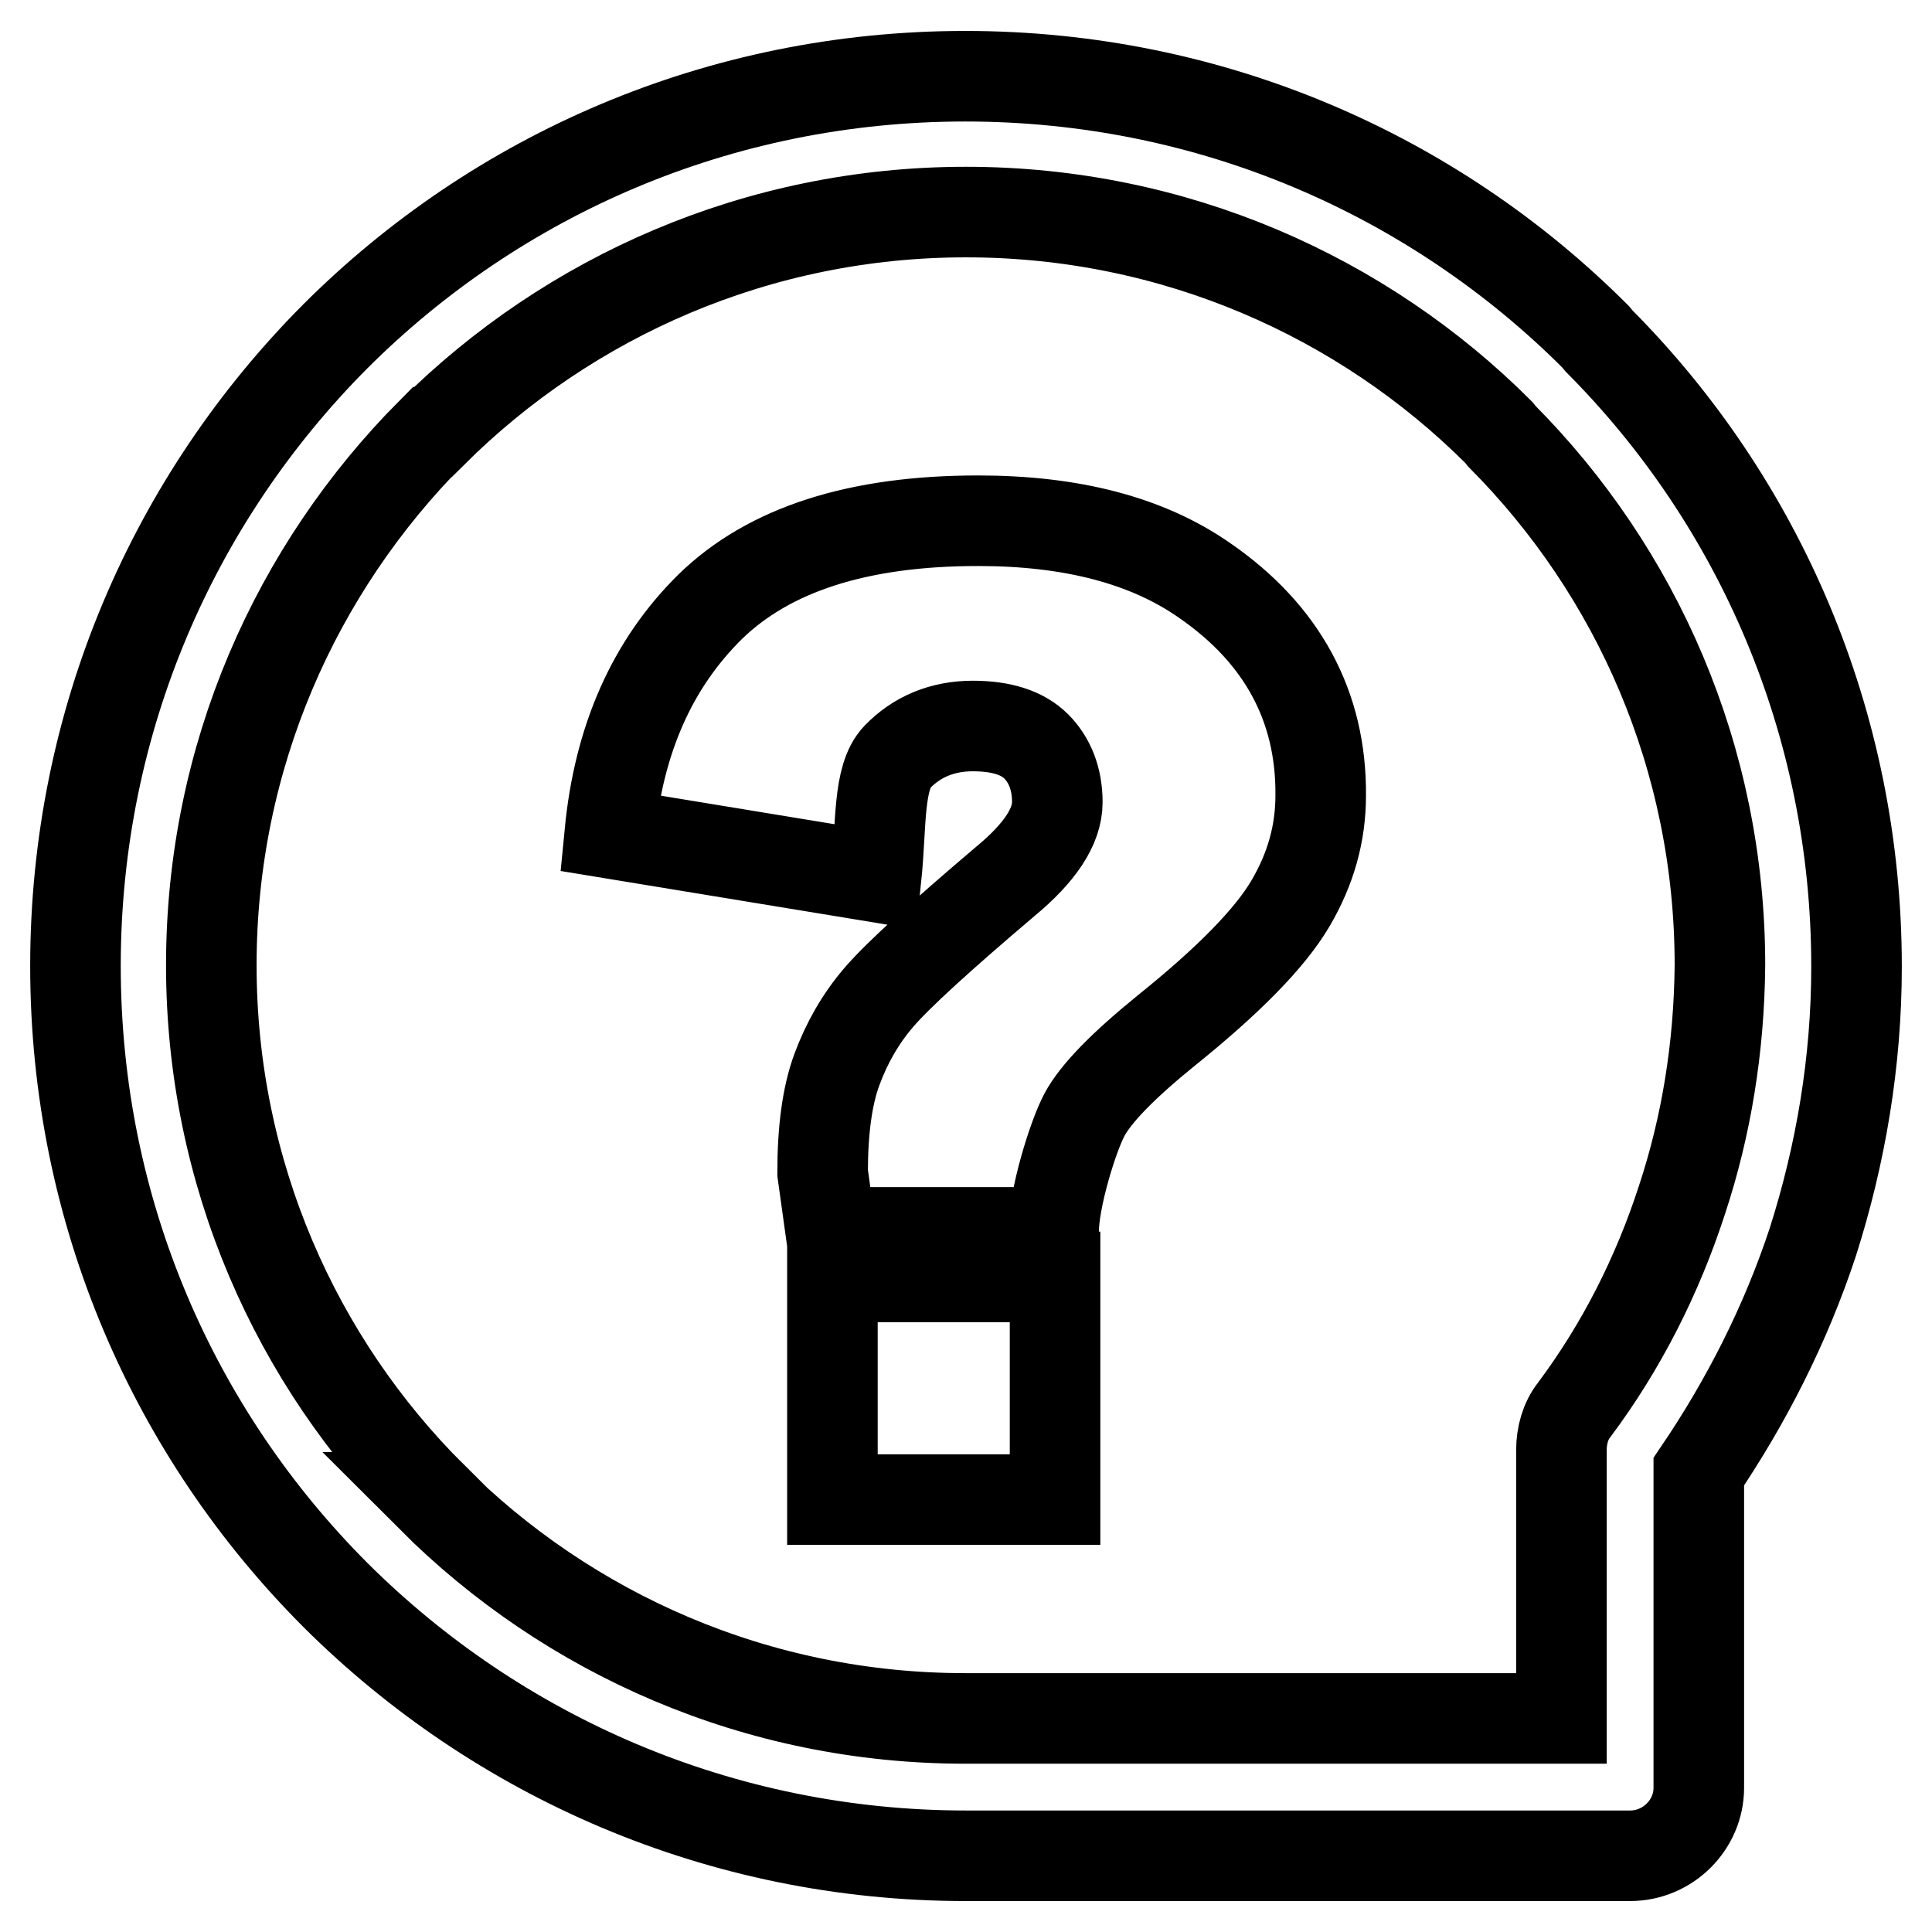 <?xml version="1.0" encoding="utf-8"?>
<!-- Svg Vector Icons : http://www.onlinewebfonts.com/icon -->
<!DOCTYPE svg PUBLIC "-//W3C//DTD SVG 1.1//EN" "http://www.w3.org/Graphics/SVG/1.1/DTD/svg11.dtd">
<svg version="1.1" xmlns="http://www.w3.org/2000/svg" xmlns:xlink="http://www.w3.org/1999/xlink" x="0px" y="0px" viewBox="0 0 256 256" enable-background="new 0 0 256 256" xml:space="preserve">
<g> <path stroke-width="12" fill-opacity="0" stroke="#000000"  d="M211.9,45.2l-0.5-0.6c-21.4-21.4-50.9-34.5-83.5-34.5c-32.6,0-62.1,13.1-83.5,34.5C23.1,66,10,95.4,10,128 c0,32.6,13.1,62,34.5,83.4c21.4,21.3,50.9,34.5,83.5,34.5h87.7h0.3c5,0,9.1-4.1,9.1-9V195c6.3-9.3,11.5-19.5,15.1-30.4 c3.7-11.6,5.8-23.9,5.8-36.5C246,95.7,233,66.4,211.9,45.2z M222.9,158.9c-3.3,10.2-8.1,19.6-14.3,27.9c-1.2,1.5-1.7,3.5-1.7,5.3 v35.6h-79c-27.6,0-52.6-11.2-70.7-29.3h0.1c-18.1-18-29.3-43-29.3-70.5c0-27.6,11.2-52.5,29.2-70.6h0.1 c18.1-18,43.1-29.2,70.7-29.2c27.6,0,52.6,11.2,70.6,29.2l0.4,0.5c17.8,17.9,28.9,42.6,28.9,70.1 C227.8,138.8,226.1,149.2,222.9,158.9z M110.3,198.7h29.5v-29.5h-29.5V198.7z M159.6,76.9c-7.6-5.3-17.6-7.9-30-7.9 c-15.9,0-27.7,3.8-35.5,11.4c-7.7,7.6-12.1,17.6-13.3,30l35.3,5.8c0.7-6.8,0.2-13.2,2.8-15.9c2.6-2.7,6-4.1,10-4.1 c3.8,0,6.6,0.9,8.4,2.7c1.8,1.8,2.8,4.3,2.8,7.4c0,3.2-2.3,6.7-6.9,10.5c-8.6,7.3-14.2,12.4-16.7,15.3c-2.5,2.9-4.3,6.1-5.6,9.6 c-1.3,3.5-1.9,8.1-1.9,13.7l1.1,7.9h29.5c0-4.5,2.6-12.8,4.1-15.6c1.5-2.8,5.1-6.5,10.9-11.2c8.2-6.6,13.7-12.2,16.4-16.8 c2.7-4.6,4-9.3,4-14.3C175.1,93.6,169.9,84,159.6,76.9z"/></g>
</svg>